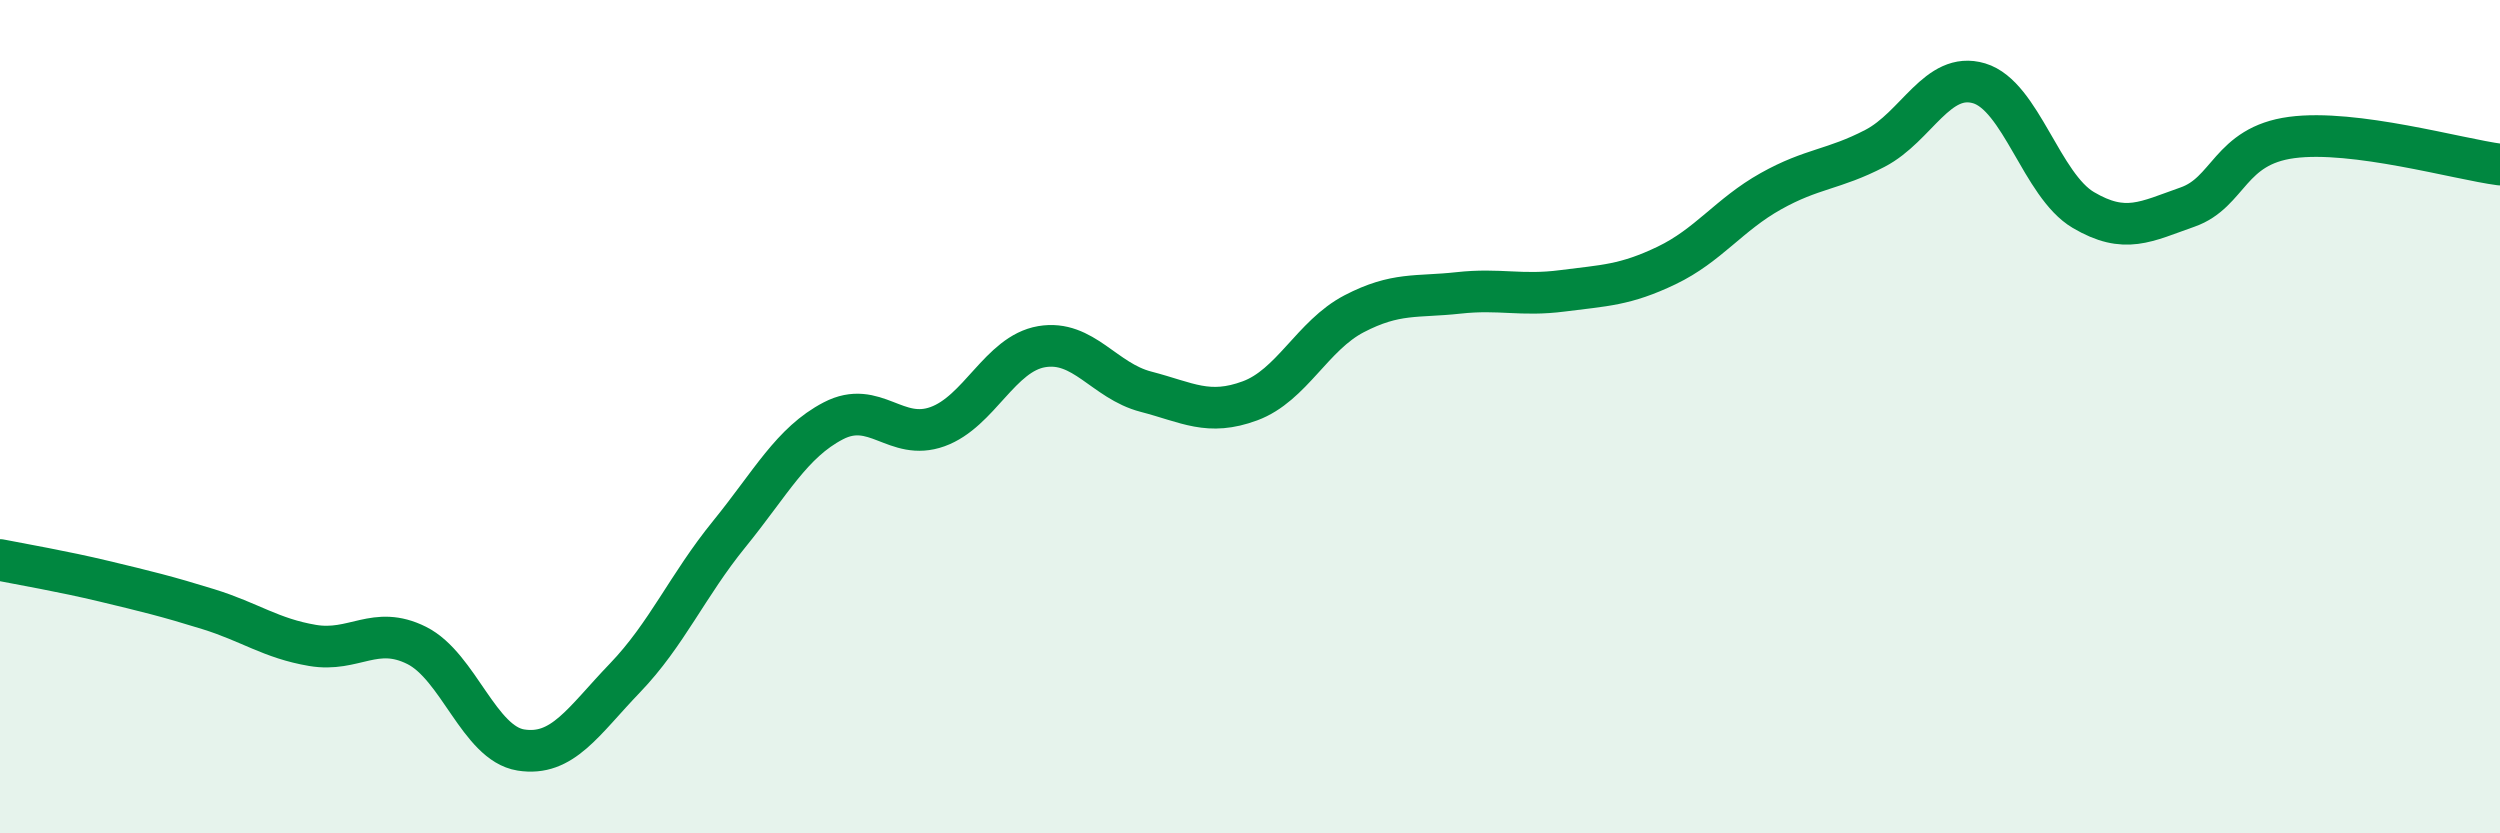 
    <svg width="60" height="20" viewBox="0 0 60 20" xmlns="http://www.w3.org/2000/svg">
      <path
        d="M 0,13.44 C 0.5,13.54 1.5,13.71 2.5,13.95 C 3.5,14.19 4,14.31 5,14.62 C 6,14.93 6.5,15.32 7.5,15.49 C 8.5,15.66 9,14.99 10,15.49 C 11,15.99 11.5,17.84 12.5,18 C 13.5,18.16 14,17.31 15,16.27 C 16,15.23 16.5,14.05 17.5,12.82 C 18.5,11.59 19,10.62 20,10.1 C 21,9.58 21.5,10.6 22.5,10.24 C 23.5,9.88 24,8.49 25,8.32 C 26,8.15 26.5,9.14 27.5,9.4 C 28.5,9.66 29,9.99 30,9.62 C 31,9.25 31.5,8.05 32.5,7.53 C 33.5,7.01 34,7.14 35,7.03 C 36,6.92 36.5,7.11 37.5,6.98 C 38.5,6.85 39,6.85 40,6.37 C 41,5.89 41.5,5.15 42.5,4.59 C 43.5,4.03 44,4.08 45,3.56 C 46,3.04 46.5,1.7 47.5,2 C 48.5,2.3 49,4.45 50,5.04 C 51,5.63 51.5,5.32 52.5,4.97 C 53.5,4.62 53.5,3.5 55,3.3 C 56.5,3.1 59,3.82 60,3.95L60 20L0 20Z"
        fill="#008740"
        opacity="0.1"
        stroke-linecap="round"
        stroke-linejoin="round"
      />
      <path
        d="M 0,13.44 C 0.5,13.54 1.5,13.71 2.5,13.95 C 3.5,14.19 4,14.31 5,14.62 C 6,14.93 6.5,15.32 7.5,15.49 C 8.5,15.66 9,14.99 10,15.49 C 11,15.99 11.5,17.84 12.5,18 C 13.5,18.16 14,17.31 15,16.27 C 16,15.23 16.5,14.05 17.5,12.82 C 18.5,11.59 19,10.62 20,10.1 C 21,9.58 21.5,10.6 22.5,10.24 C 23.5,9.88 24,8.49 25,8.32 C 26,8.15 26.5,9.14 27.5,9.4 C 28.5,9.66 29,9.99 30,9.62 C 31,9.25 31.5,8.05 32.5,7.53 C 33.5,7.01 34,7.14 35,7.03 C 36,6.92 36.5,7.11 37.5,6.98 C 38.5,6.85 39,6.85 40,6.37 C 41,5.89 41.5,5.15 42.5,4.59 C 43.5,4.03 44,4.08 45,3.56 C 46,3.04 46.5,1.7 47.5,2 C 48.5,2.3 49,4.45 50,5.04 C 51,5.63 51.5,5.32 52.5,4.97 C 53.5,4.62 53.5,3.5 55,3.3 C 56.5,3.1 59,3.82 60,3.95"
        stroke="#008740"
        stroke-width="1"
        fill="none"
        stroke-linecap="round"
        stroke-linejoin="round"
      />
    </svg>
  